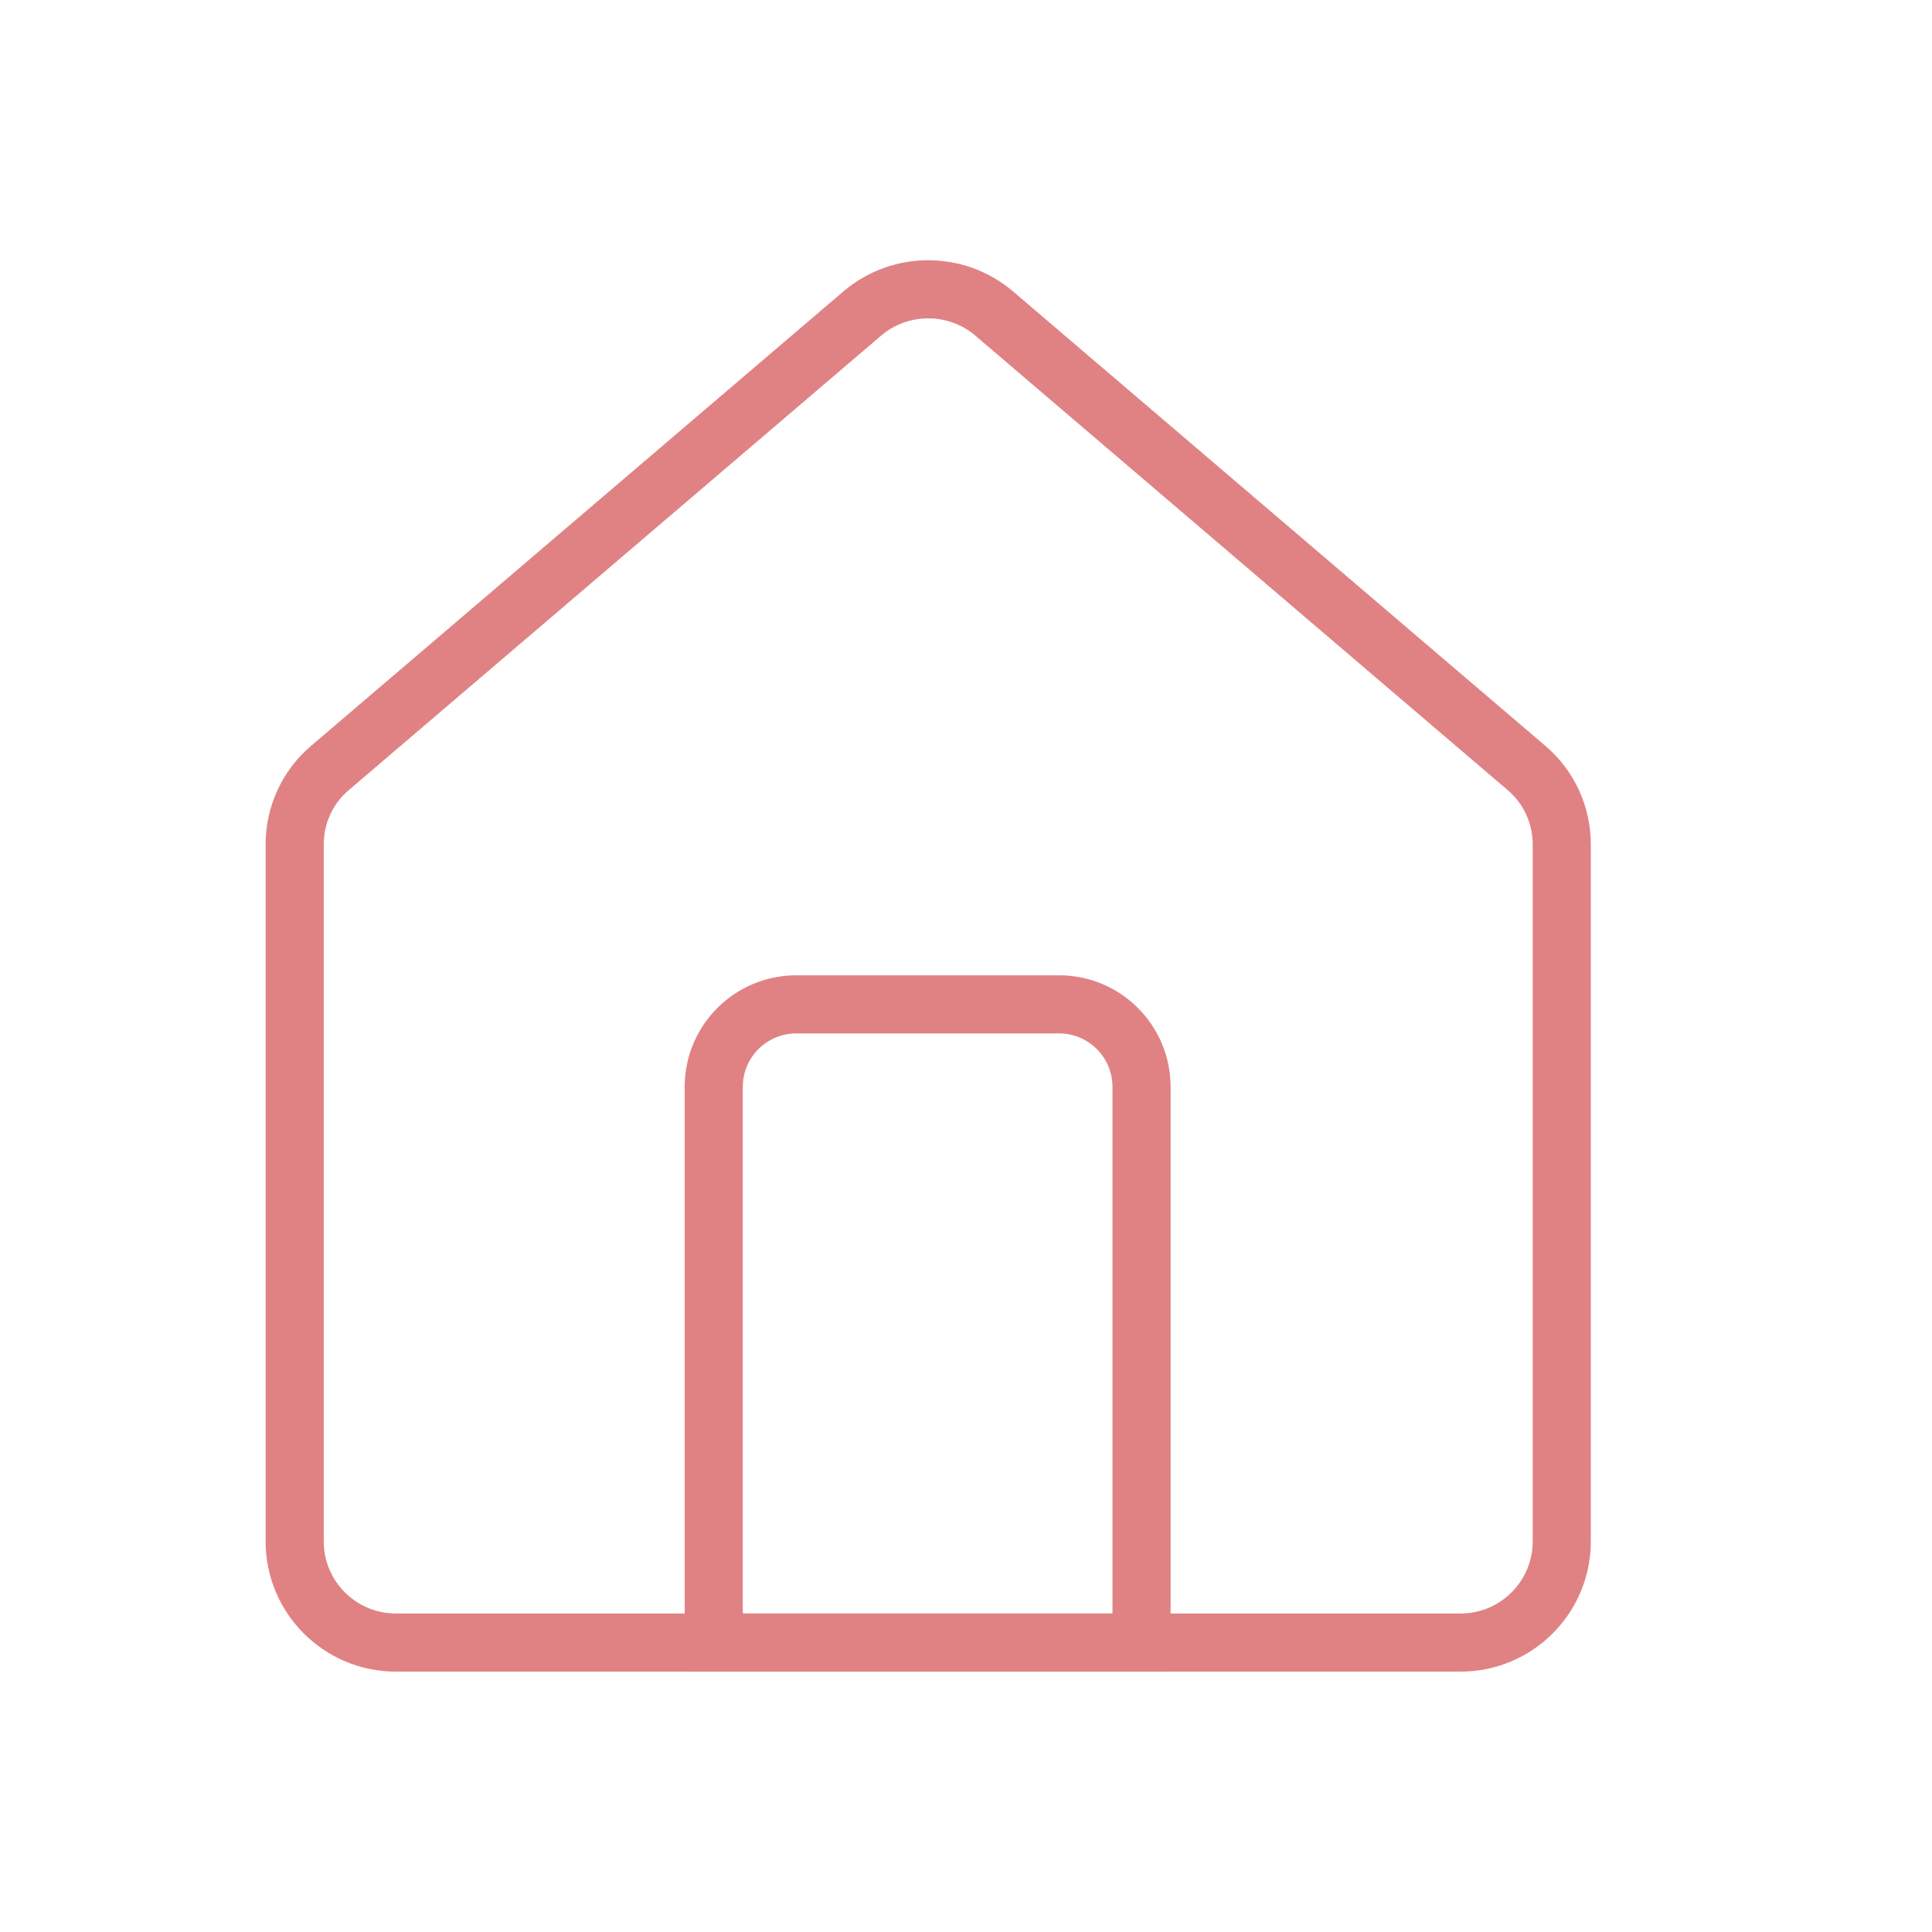 <?xml version="1.0" encoding="UTF-8"?>
<svg id="Layer_2" data-name="Layer 2" xmlns="http://www.w3.org/2000/svg" viewBox="0 0 33.24 33.24">
  <defs>
    <style>
      .cls-1, .cls-2 {
        fill: none;
      }

      .cls-2 {
        stroke: #e08283;
        stroke-miterlimit: 10;
      }
    </style>
  </defs>
  <g id="Layer_1-2" data-name="Layer 1">
    <g>
      <rect class="cls-1" width="33.24" height="33.24"/>
      <g>
        <path class="cls-2" d="m25.13,28.26H6.81c-.96,0-1.74-.78-1.74-1.74v-11.99c0-.51.22-.99.61-1.32l9.16-7.82c.65-.55,1.61-.55,2.26,0l9.16,7.82c.39.33.61.81.61,1.32v11.99c0,.96-.78,1.74-1.74,1.74Z"/>
        <path class="cls-2" d="m13.71,17.28h4.51c.79,0,1.42.64,1.42,1.42v9.56h-7.36v-9.56c0-.79.64-1.42,1.42-1.42Z"/>
      </g>
    </g>
  </g>
</svg>
